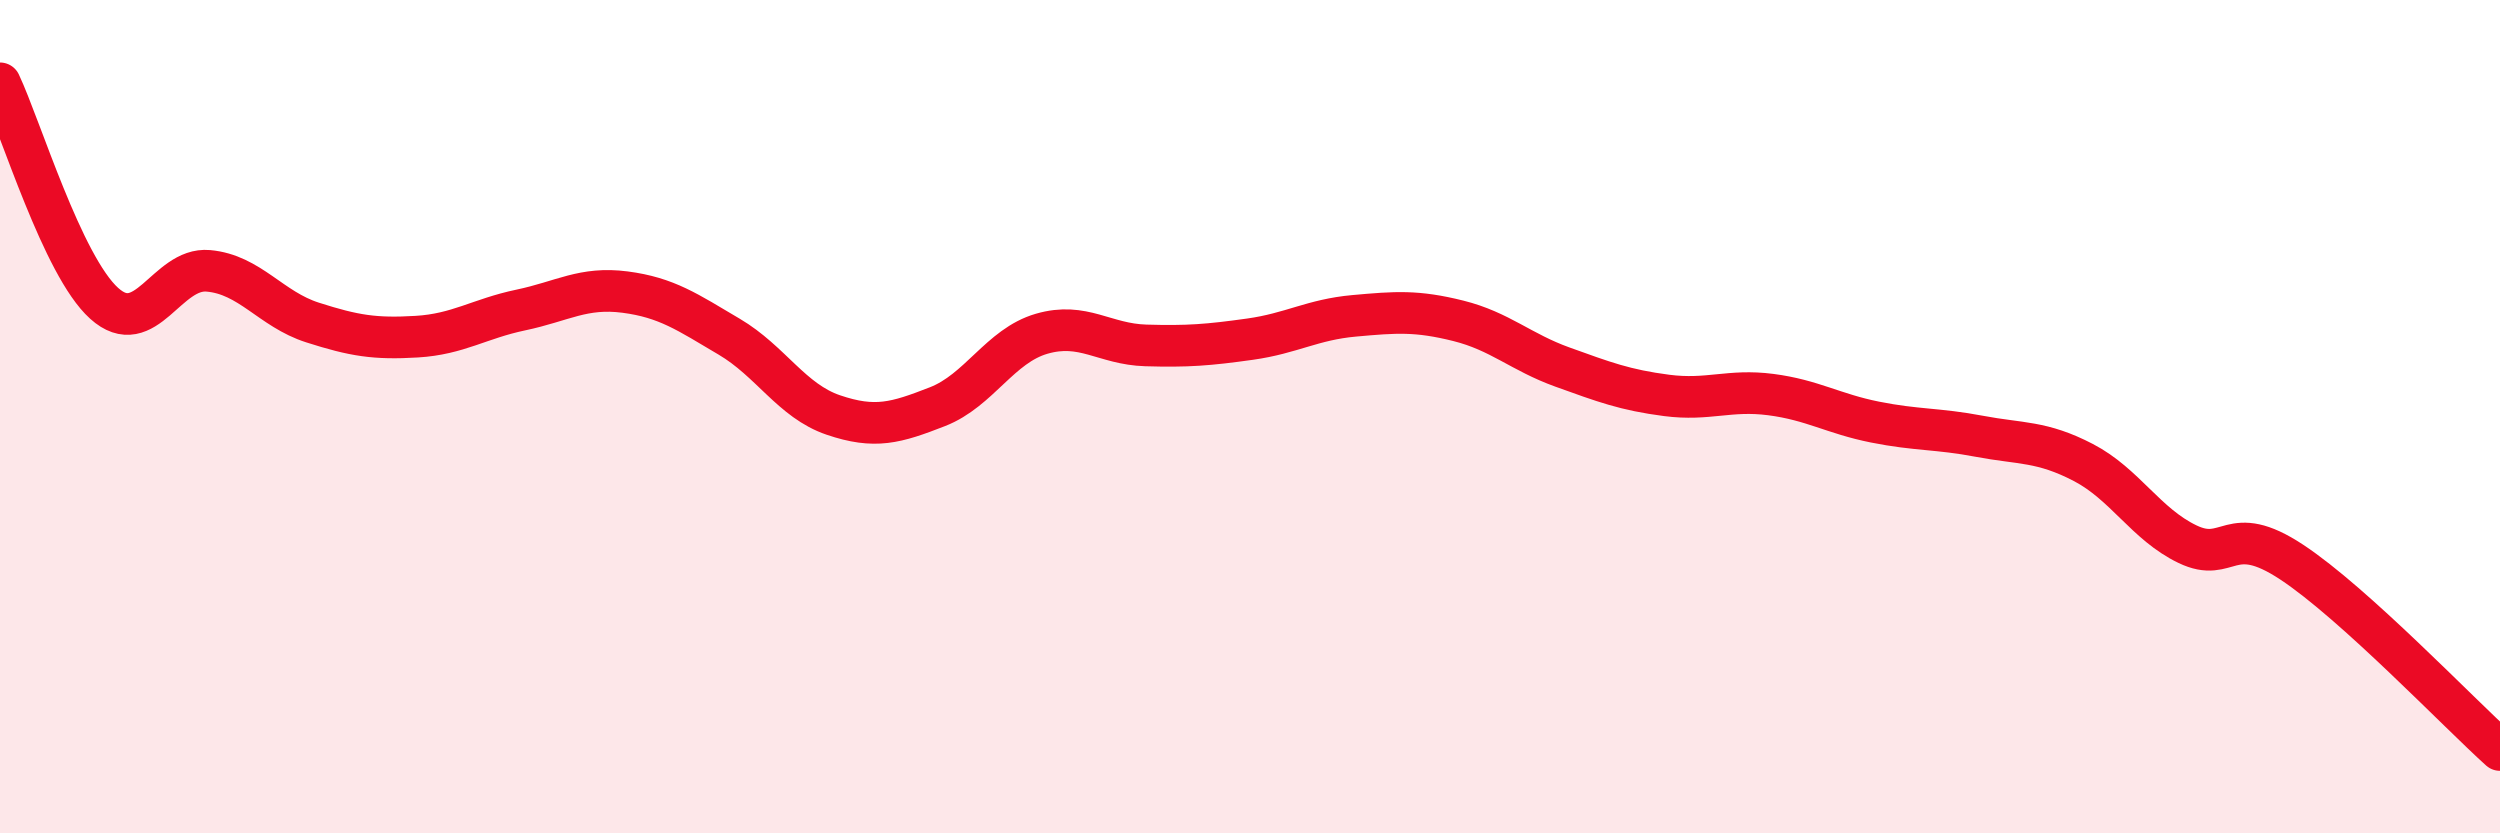 
    <svg width="60" height="20" viewBox="0 0 60 20" xmlns="http://www.w3.org/2000/svg">
      <path
        d="M 0,2 C 0.5,3.06 1.5,6.38 2.5,7.28 C 3.5,8.18 4,6.41 5,6.5 C 6,6.59 6.5,7.42 7.5,7.74 C 8.5,8.06 9,8.14 10,8.08 C 11,8.02 11.5,7.65 12.5,7.44 C 13.5,7.23 14,6.88 15,7.01 C 16,7.14 16.5,7.49 17.5,8.08 C 18.5,8.67 19,9.62 20,9.96 C 21,10.3 21.5,10.15 22.5,9.76 C 23.5,9.37 24,8.3 25,8.01 C 26,7.72 26.5,8.26 27.5,8.29 C 28.5,8.32 29,8.28 30,8.14 C 31,8 31.5,7.67 32.5,7.58 C 33.5,7.49 34,7.45 35,7.7 C 36,7.95 36.5,8.45 37.5,8.81 C 38.5,9.17 39,9.36 40,9.49 C 41,9.62 41.5,9.34 42.5,9.47 C 43.5,9.6 44,9.93 45,10.13 C 46,10.33 46.5,10.28 47.5,10.47 C 48.5,10.66 49,10.58 50,11.1 C 51,11.62 51.5,12.58 52.5,13.06 C 53.5,13.54 53.5,12.5 55,13.49 C 56.5,14.48 59,17.1 60,18L60 20L0 20Z"
        fill="#EB0A25"
        opacity="0.1"
        stroke-linecap="round"
        stroke-linejoin="round"
      />
      <path
        d="M 0,2 C 0.5,3.06 1.5,6.38 2.5,7.28 C 3.5,8.18 4,6.41 5,6.5 C 6,6.59 6.5,7.42 7.5,7.74 C 8.5,8.06 9,8.14 10,8.08 C 11,8.02 11.5,7.65 12.5,7.44 C 13.5,7.23 14,6.88 15,7.01 C 16,7.14 16.5,7.49 17.5,8.08 C 18.5,8.67 19,9.62 20,9.96 C 21,10.3 21.5,10.15 22.5,9.76 C 23.5,9.37 24,8.3 25,8.01 C 26,7.72 26.5,8.26 27.5,8.29 C 28.5,8.32 29,8.28 30,8.14 C 31,8 31.5,7.67 32.5,7.58 C 33.5,7.49 34,7.45 35,7.7 C 36,7.95 36.5,8.45 37.5,8.81 C 38.5,9.17 39,9.36 40,9.49 C 41,9.62 41.5,9.34 42.5,9.47 C 43.5,9.6 44,9.93 45,10.13 C 46,10.33 46.5,10.28 47.5,10.47 C 48.5,10.66 49,10.58 50,11.1 C 51,11.62 51.5,12.58 52.5,13.06 C 53.5,13.54 53.5,12.5 55,13.49 C 56.5,14.48 59,17.1 60,18"
        stroke="#EB0A25"
        stroke-width="1"
        fill="none"
        stroke-linecap="round"
        stroke-linejoin="round"
      />
    </svg>
  